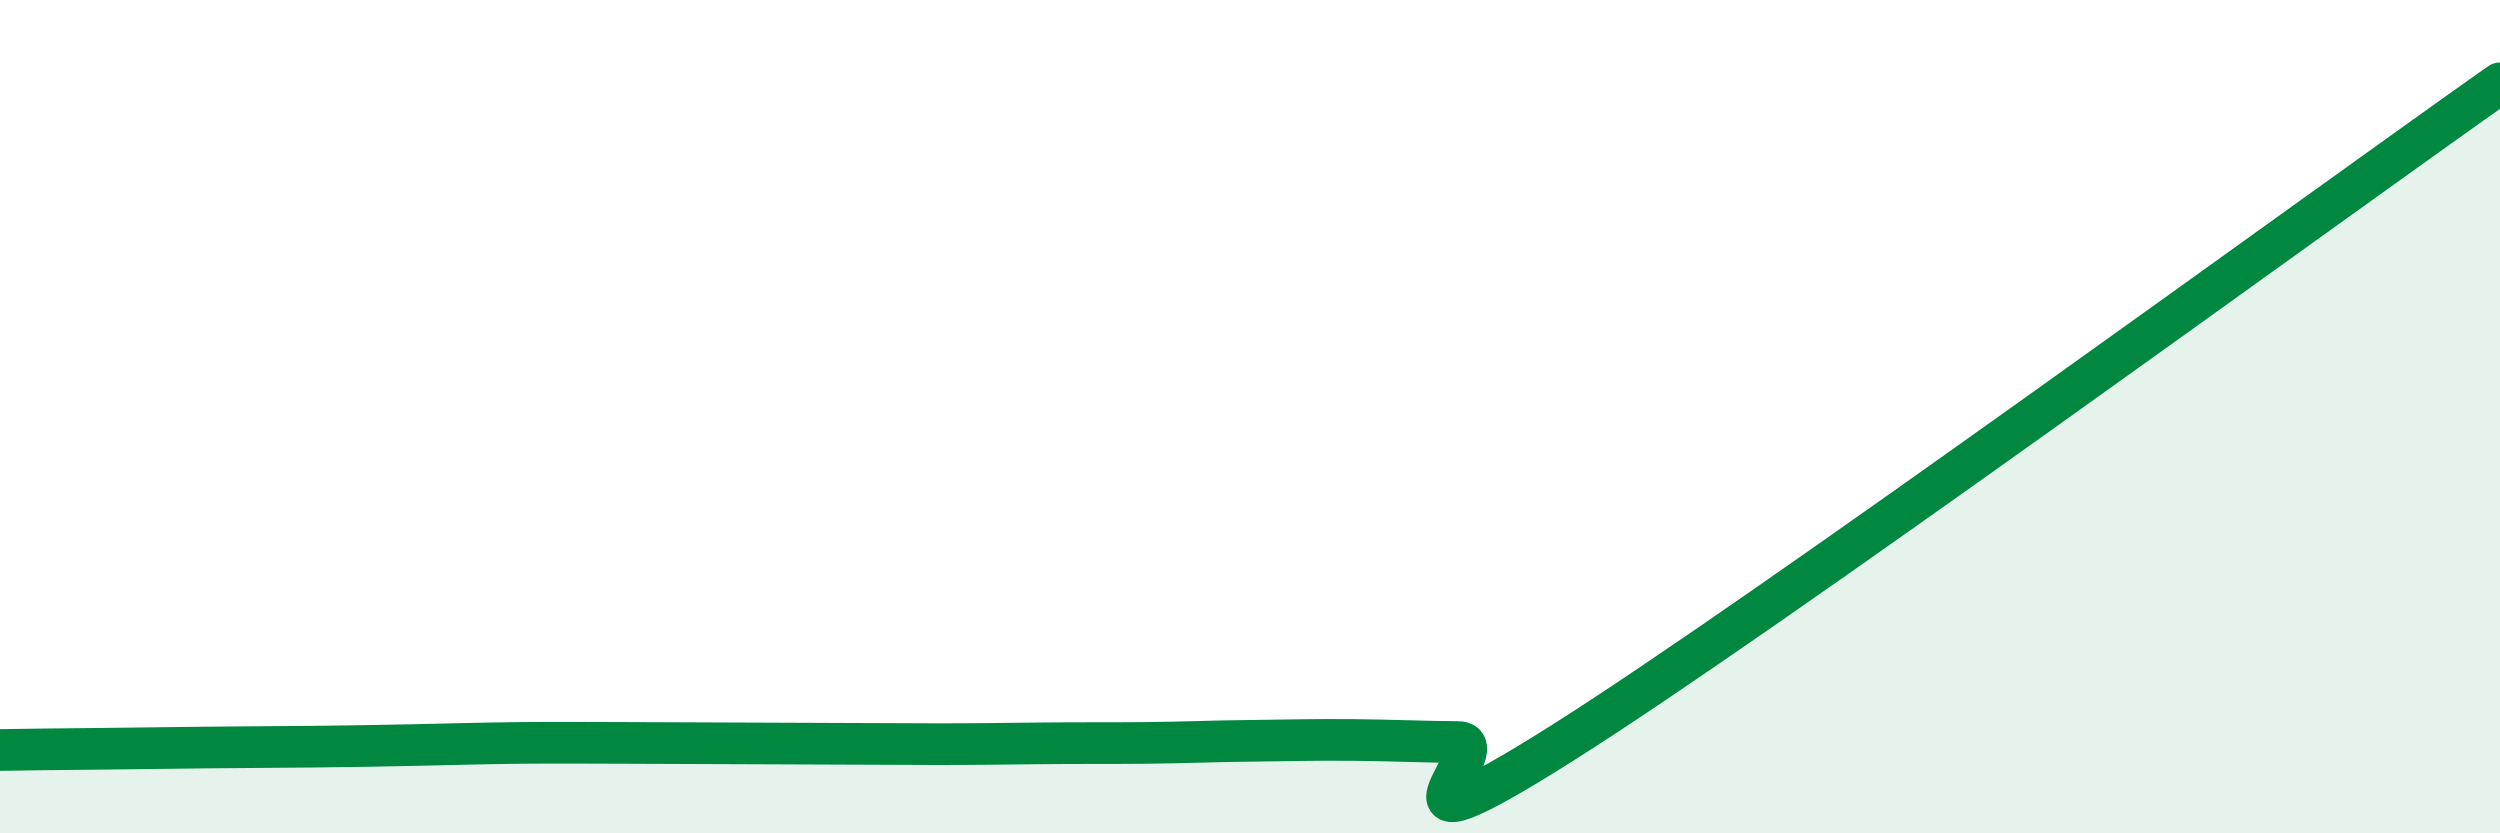 
    <svg width="60" height="20" viewBox="0 0 60 20" xmlns="http://www.w3.org/2000/svg">
      <path
        d="M 0,18 C 0.5,17.99 1.5,17.98 2.5,17.97 C 3.5,17.96 4,17.95 5,17.94 C 6,17.93 6.5,17.93 7.5,17.92 C 8.5,17.91 9,17.9 10,17.88 C 11,17.86 11.5,17.84 12.5,17.83 C 13.5,17.82 14,17.83 15,17.83 C 16,17.83 16.5,17.84 17.5,17.84 C 18.5,17.84 19,17.85 20,17.85 C 21,17.85 21.5,17.86 22.5,17.86 C 23.5,17.86 24,17.85 25,17.84 C 26,17.83 26.5,17.84 27.5,17.83 C 28.5,17.82 29,17.79 30,17.78 C 31,17.77 31.5,17.75 32.5,17.76 C 33.5,17.77 34,17.8 35,17.81 C 36,17.82 32.5,20.99 37.5,17.83 C 42.5,14.67 55.5,5.17 60,2L60 20L0 20Z"
        fill="#008740"
        opacity="0.1"
        stroke-linecap="round"
        stroke-linejoin="round"
      />
      <path
        d="M 0,18 C 0.5,17.99 1.5,17.98 2.5,17.97 C 3.5,17.96 4,17.95 5,17.94 C 6,17.93 6.5,17.93 7.5,17.92 C 8.5,17.91 9,17.9 10,17.88 C 11,17.86 11.5,17.84 12.5,17.83 C 13.5,17.82 14,17.83 15,17.83 C 16,17.83 16.5,17.84 17.5,17.84 C 18.5,17.84 19,17.85 20,17.85 C 21,17.85 21.5,17.86 22.5,17.86 C 23.5,17.86 24,17.85 25,17.84 C 26,17.83 26.5,17.84 27.5,17.83 C 28.5,17.82 29,17.79 30,17.78 C 31,17.77 31.5,17.75 32.5,17.76 C 33.5,17.77 34,17.8 35,17.81 C 36,17.82 32.5,20.99 37.5,17.83 C 42.5,14.67 55.5,5.17 60,2"
        stroke="#008740"
        stroke-width="1"
        fill="none"
        stroke-linecap="round"
        stroke-linejoin="round"
      />
    </svg>
  